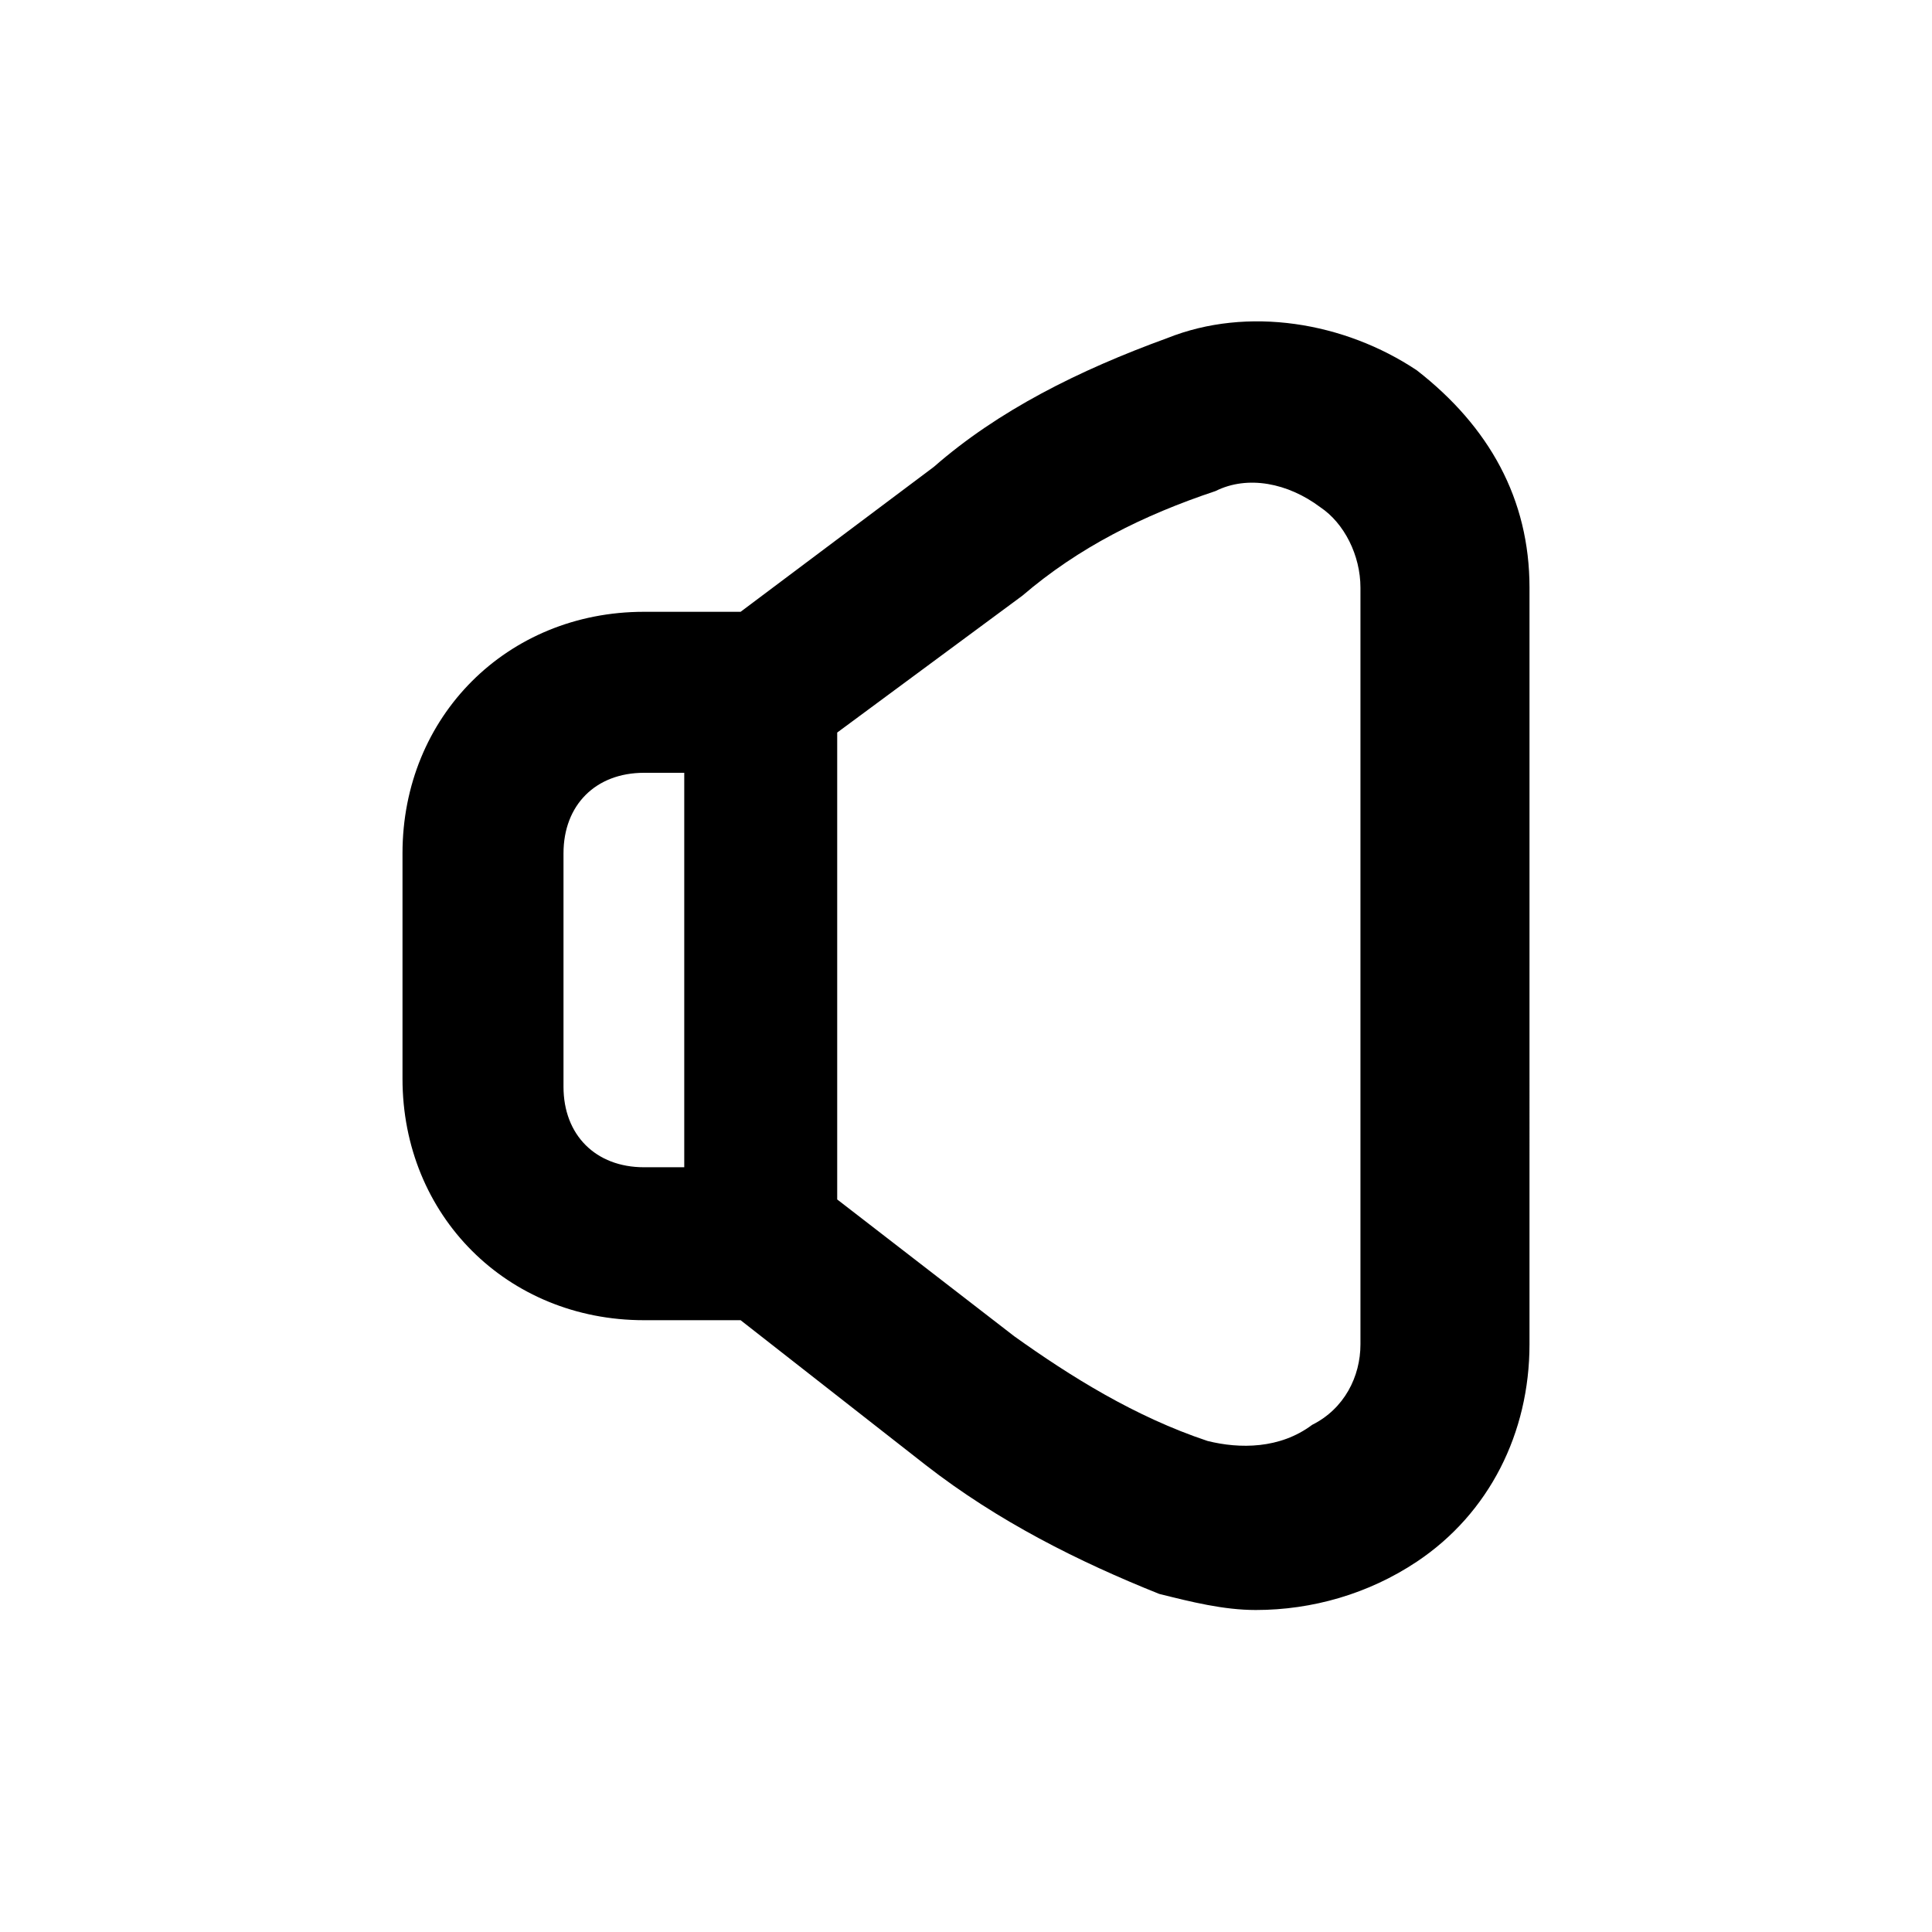 <?xml version="1.0" ?>
<!-- Uploaded to: SVG Repo, www.svgrepo.com, Generator: SVG Repo Mixer Tools -->
<svg width="800px" height="800px" viewBox="0 0 24 24" version="1.1" xml:space="preserve" xmlns="http://www.w3.org/2000/svg" xmlns:xlink="http://www.w3.org/1999/xlink">
<style type="text/css">
	.st0{opacity:0.2;fill:none;stroke:#000000;stroke-width:5.000000e-02;stroke-miterlimit:10;}
</style>
<g id="Layer_1"/>
<g id="Layer_2">
<path d="M5,13.4c0,1.7,1.3,3,3,3h1.2l2.3,1.8c0.9,0.7,1.9,1.2,2.9,1.6c0.4,0.1,0.8,0.2,1.2,0.2c0.7,0,1.4-0.2,2-0.6   c0.9-0.6,1.4-1.6,1.4-2.7V7.3c0-1.1-0.5-2-1.4-2.7c-0.9-0.6-2.1-0.8-3.1-0.4c-1.1,0.4-2.1,0.9-2.9,1.6L9.2,7.6H8c-1.7,0-3,1.3-3,3   V13.4z M12.7,7.4c0.7-0.6,1.5-1,2.4-1.3c0.4-0.2,0.9-0.1,1.3,0.2c0.3,0.2,0.5,0.6,0.5,1v9.4c0,0.4-0.2,0.8-0.6,1   c-0.4,0.3-0.9,0.3-1.3,0.2c-0.9-0.3-1.7-0.8-2.4-1.3l-2.2-1.7V9.1L12.7,7.4z M7,10.6c0-0.6,0.4-1,1-1h0.5v4.9H8c-0.6,0-1-0.4-1-1   V10.6z"/>
</g>
</svg>